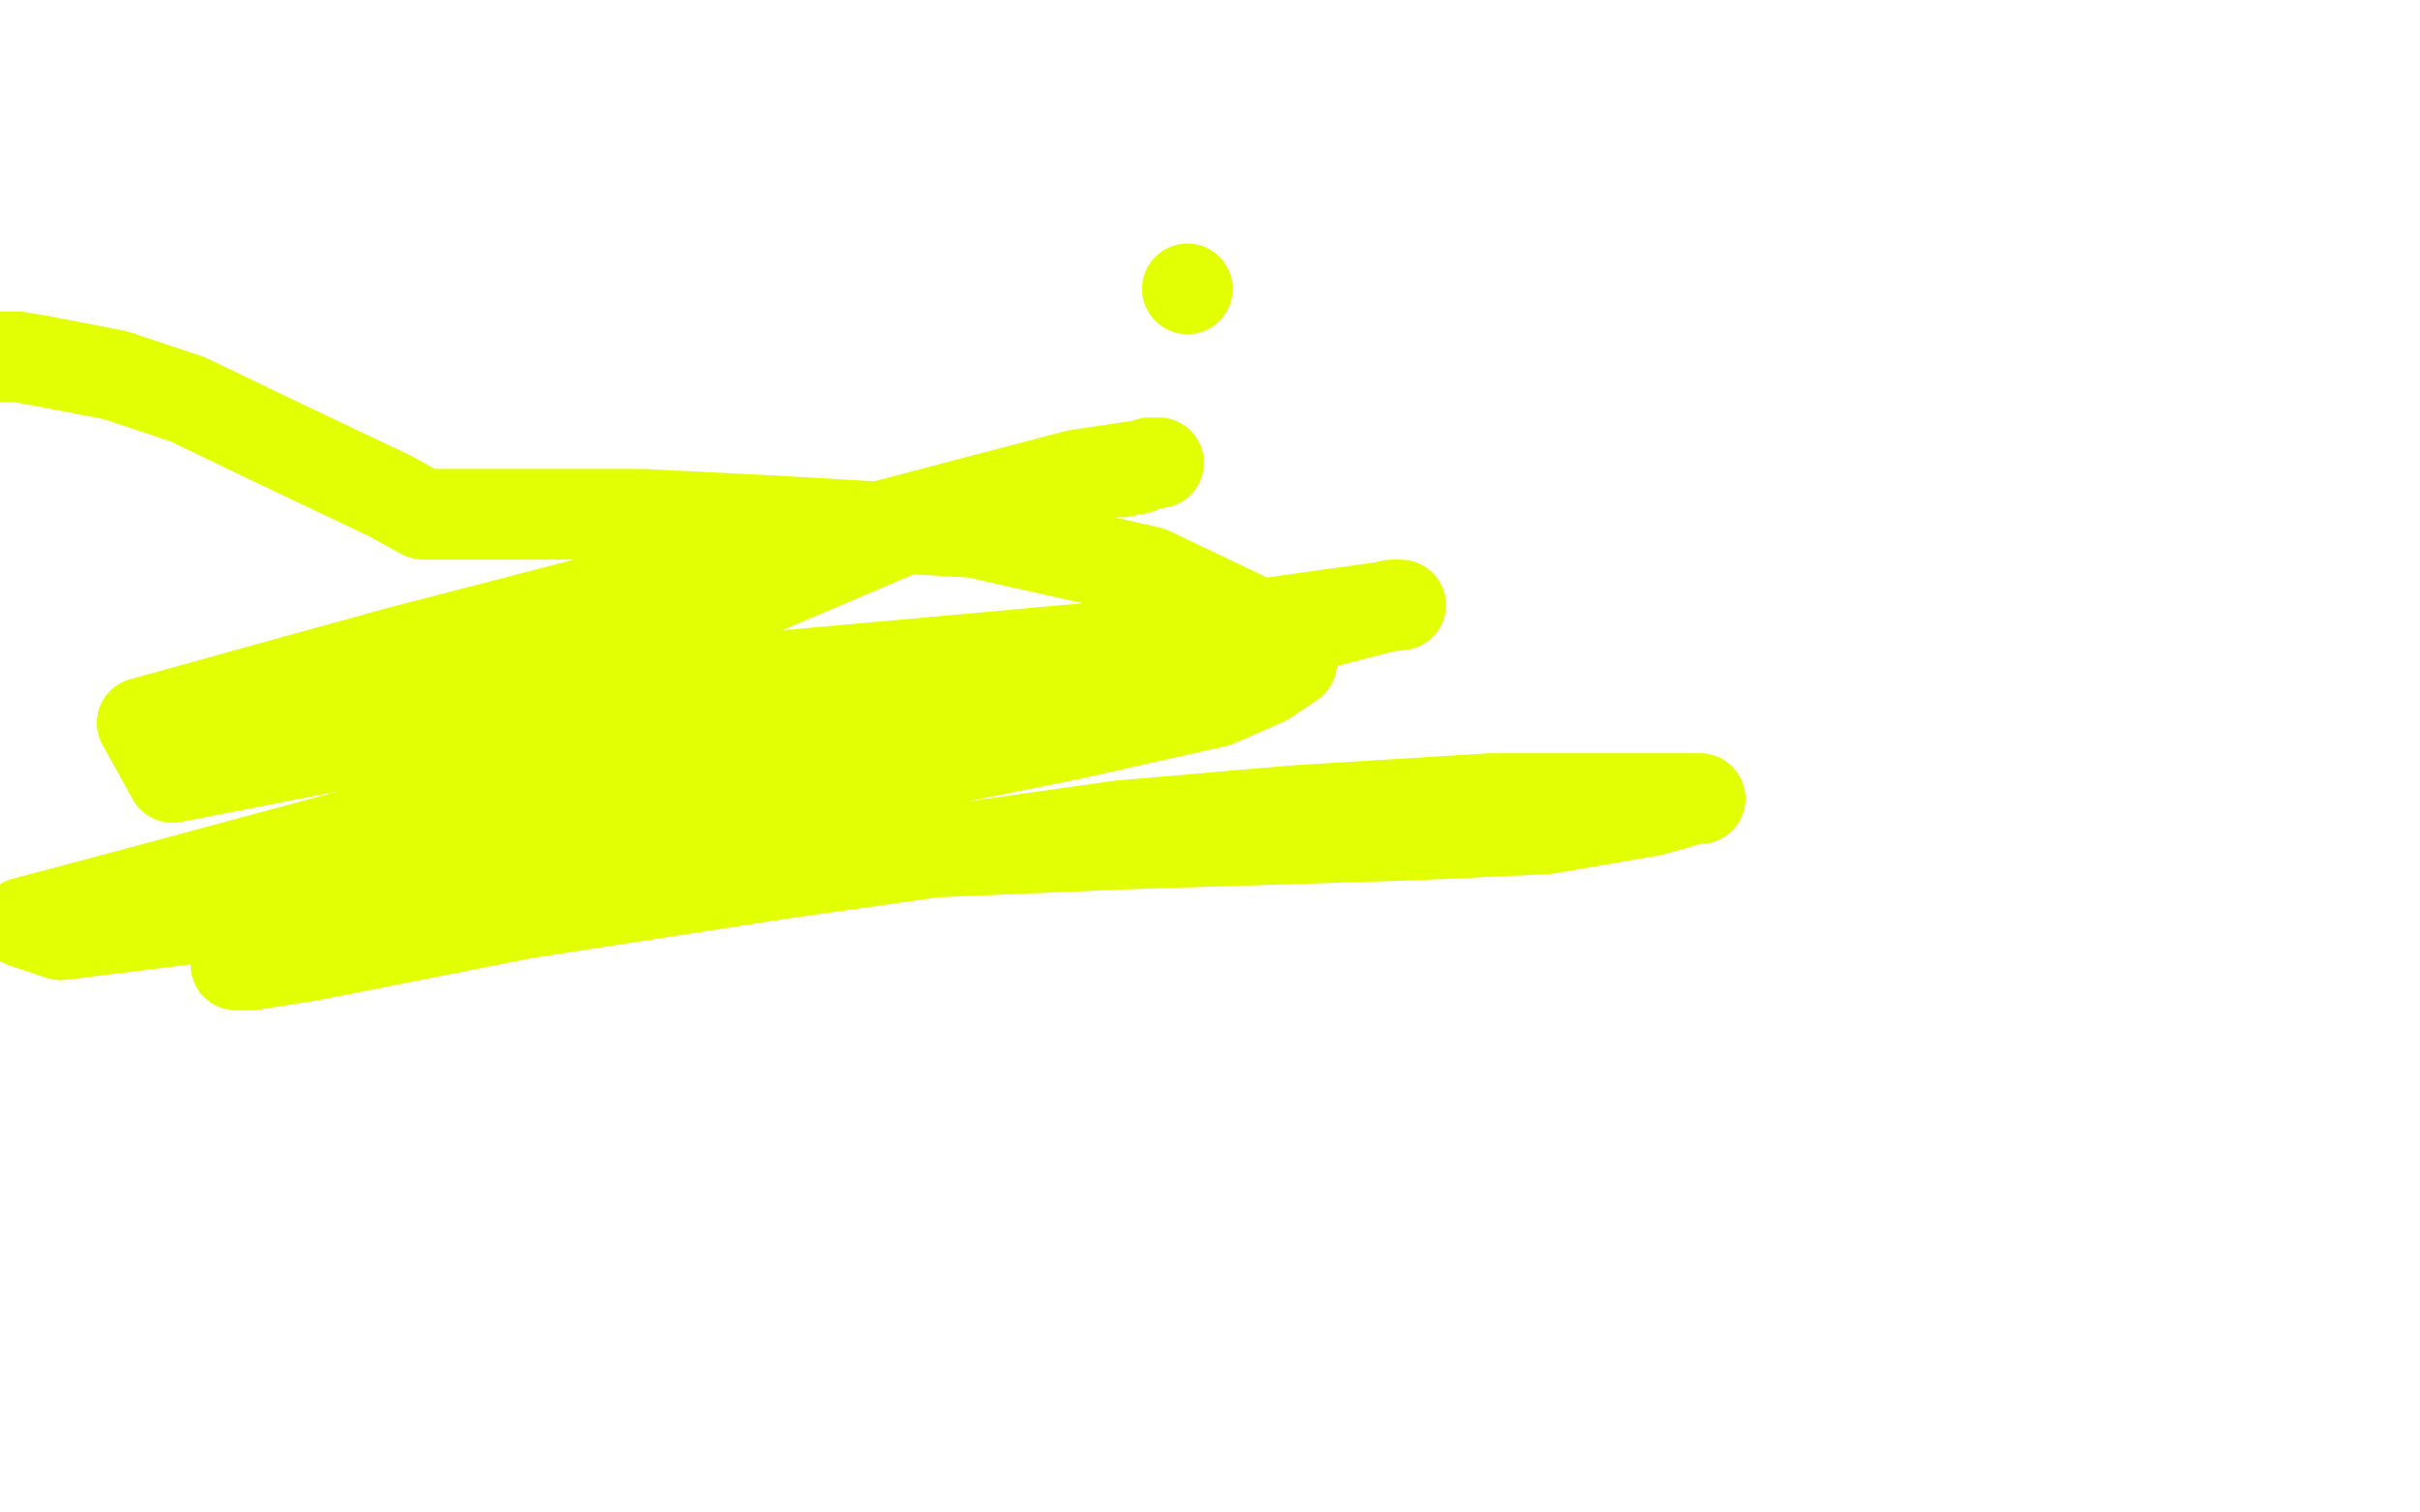 <?xml version="1.0" standalone="no"?>
<!DOCTYPE svg PUBLIC "-//W3C//DTD SVG 1.1//EN"
"http://www.w3.org/Graphics/SVG/1.1/DTD/svg11.dtd">

<svg width="800" height="500" version="1.1" xmlns="http://www.w3.org/2000/svg" xmlns:xlink="http://www.w3.org/1999/xlink" style="stroke-antialiasing: false"><desc>This SVG has been created on https://colorillo.com/</desc><rect x='0' y='0' width='800' height='500' style='fill: rgb(255,255,255); stroke-width:0' /><polyline points="148,241 155,240 197,220 254,194 301,174 324,167 340,162 350,160 356,159 365,156 368,156 371,156 374,155 376,155 380,153 381,153 383,153 356,157 257,183 130,216 47,239 57,257 180,233 252,224 330,217 407,210 433,207 460,200 462,200 463,200 462,200 412,207 322,228 193,258 116,276 53,293 8,305 20,309 93,300 216,288 301,282 372,279 468,276 511,274 546,268 560,264 562,264 560,264 493,264 428,268 370,273 257,289 173,302 102,316 83,319 78,319 80,319 102,309 176,288 254,265 308,252 353,243 402,232 418,225 427,219 427,215 424,210 380,189 322,176 252,172 212,170 183,170 148,170 141,170 140,170 140,170 138,169 138,169 129,164 129,164 89,145 89,145 62,132 62,132 38,124 38,124 12,119 12,119 6,118 2,118 1,118 0,118" style="fill: none; stroke: #e2ff03; stroke-width: 30; stroke-linejoin: round; stroke-linecap: round; stroke-antialiasing: false; stroke-antialias: 0; opacity: 1.0"/>
<circle cx="392.5" cy="95.5" r="15" style="fill: #e2ff03; stroke-antialiasing: false; stroke-antialias: 0; opacity: 1.0"/>
</svg>
